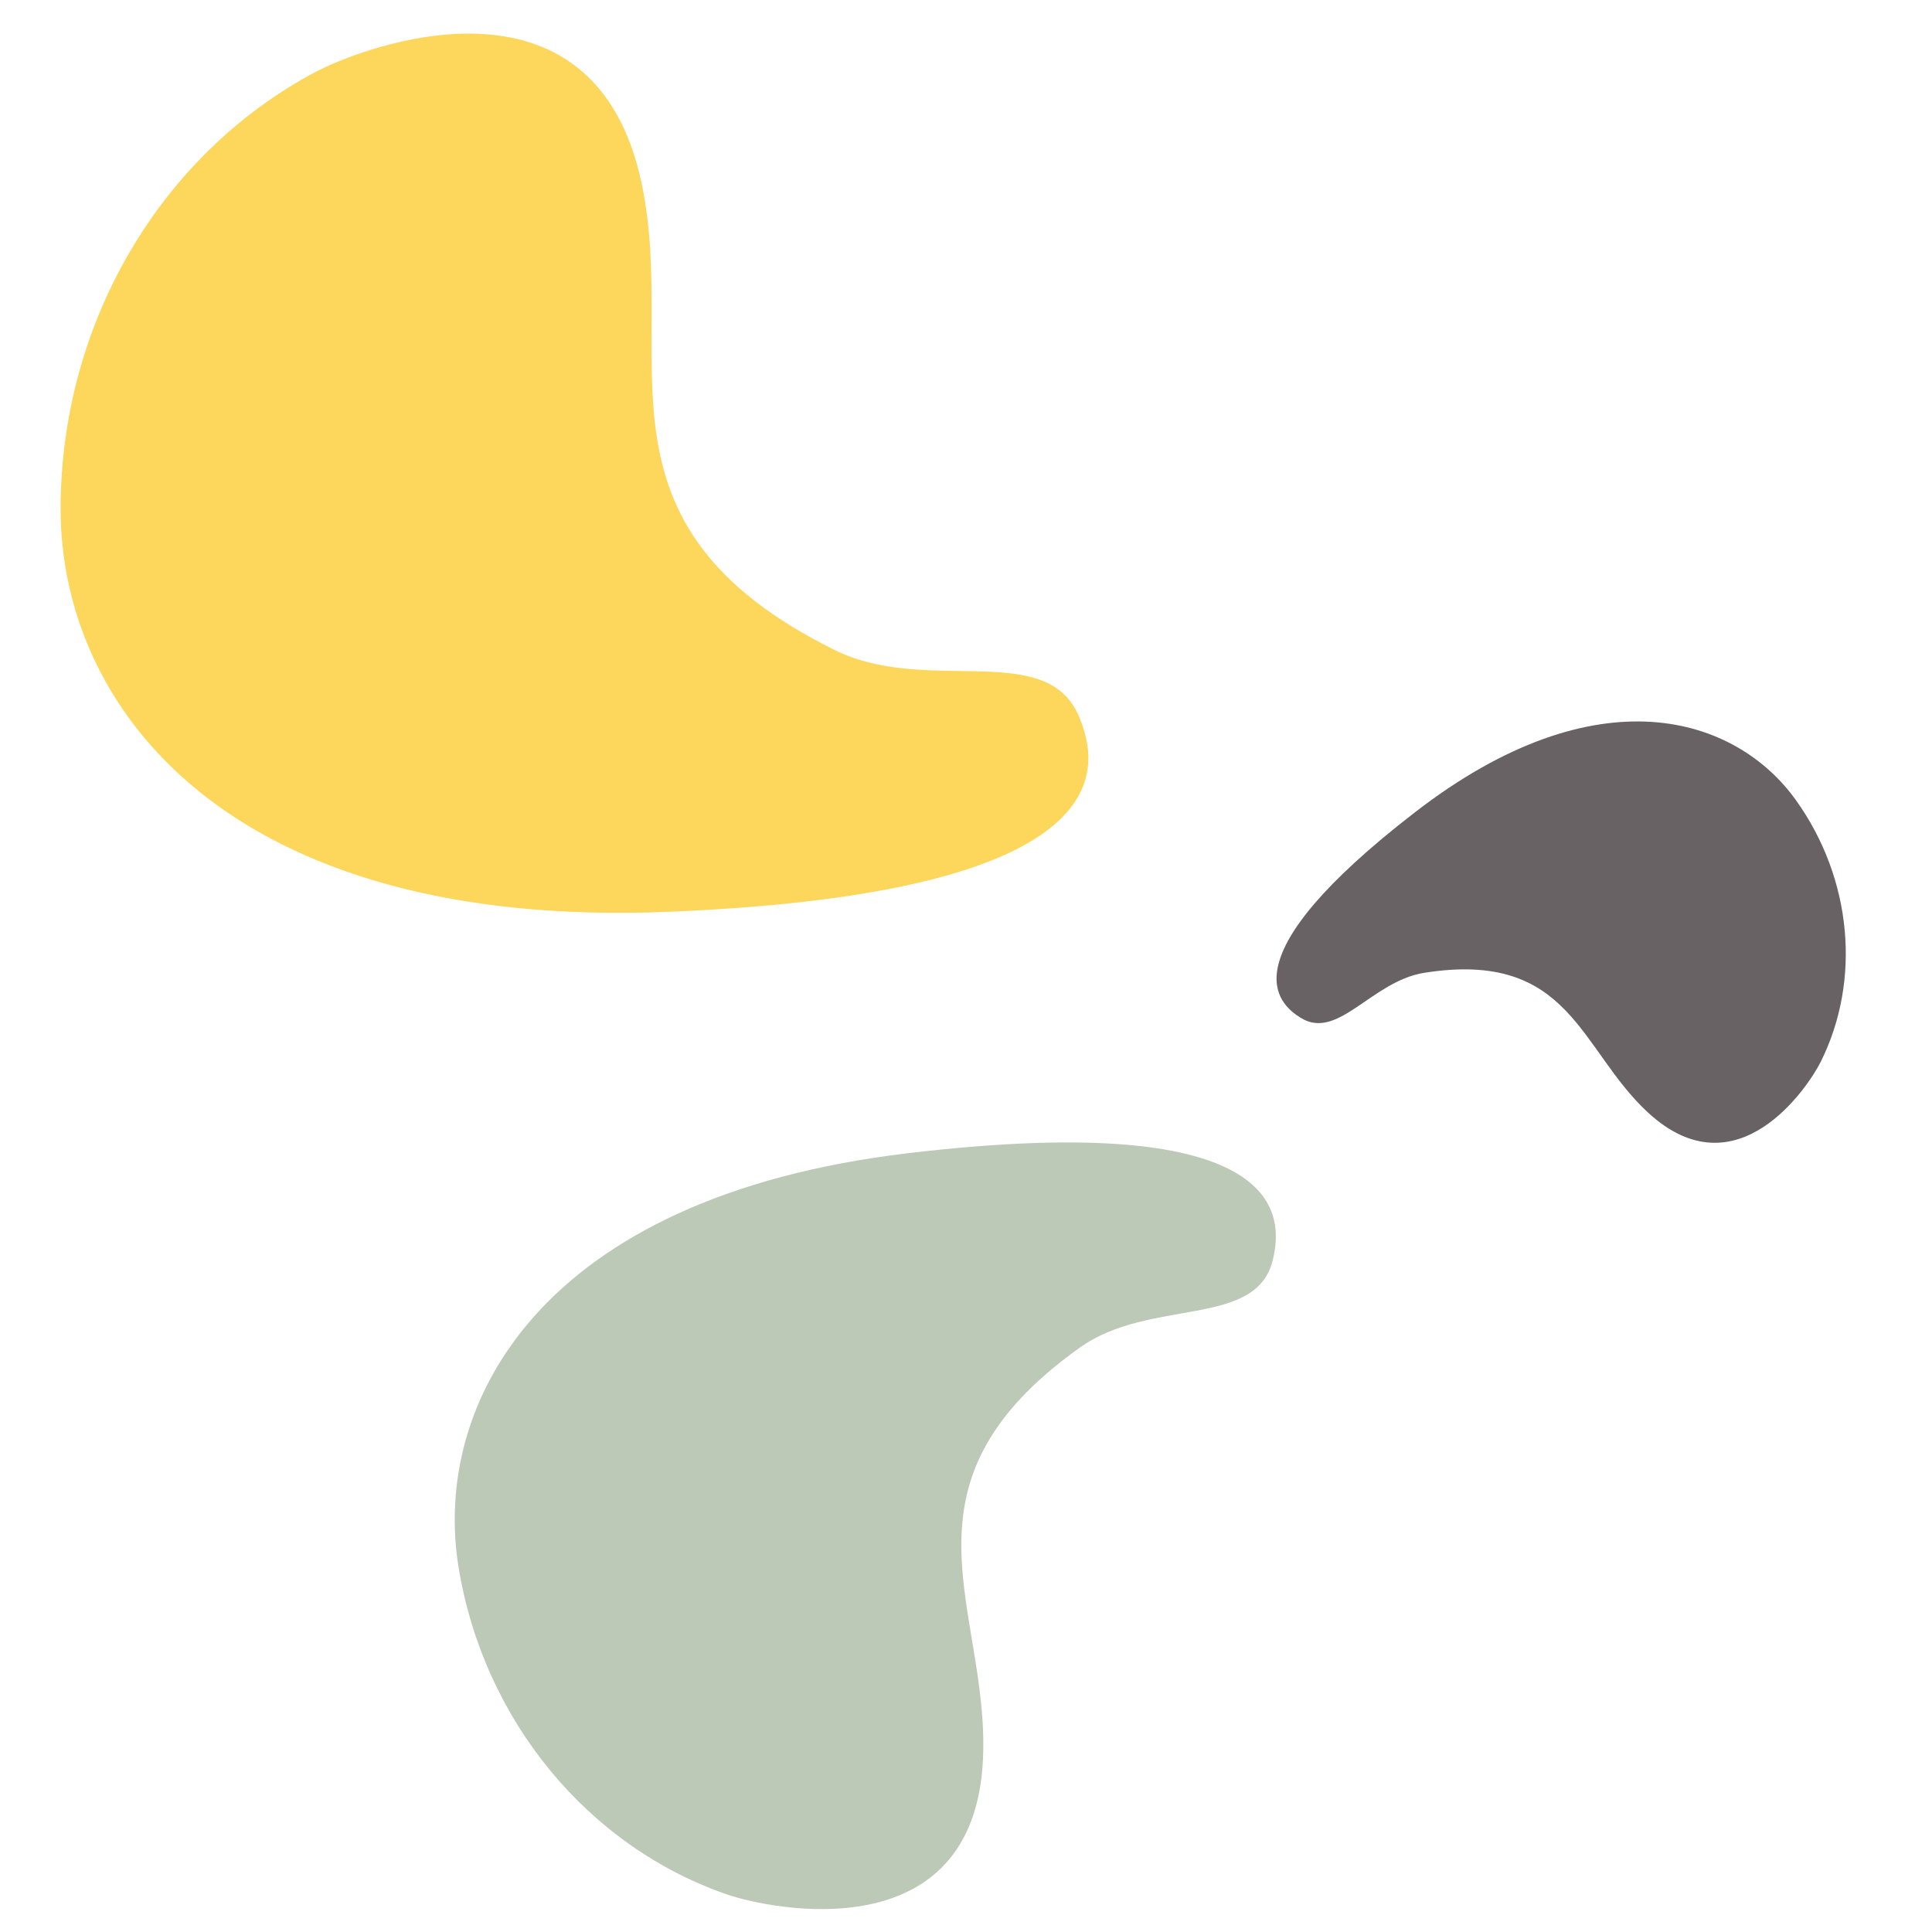 <?xml version="1.0" encoding="UTF-8" standalone="no"?> <svg xmlns="http://www.w3.org/2000/svg" xmlns:xlink="http://www.w3.org/1999/xlink" xmlns:serif="http://www.serif.com/" width="100%" height="100%" viewBox="0 0 6250 6250" version="1.1" xml:space="preserve" style="fill-rule:evenodd;clip-rule:evenodd;stroke-linejoin:round;stroke-miterlimit:2;"><g id="Layer-1" serif:id="Layer 1"><g><path d="M196.067,1646.74c-0.022,-598.505 320.751,-1145.97 823.304,-1413.31c151.37,-80.551 903.885,-371.157 1056.89,362.522c118.262,567.238 -198.71,1100.29 624.926,1507.3c297.811,147.149 684.732,-36.1 789.645,215.351c63.231,151.456 165.05,568.798 -1324.13,630.914c-1435.57,59.853 -1970.59,-665.367 -1970.63,-1302.78" style="fill:#fdd75b;"></path></g><g><path d="M1483.54,5070.48c-85.906,-527.073 258.758,-1198.09 1453.96,-1339.9c1239.86,-147.083 1211.88,211.594 1180.01,345.295c-52.843,221.899 -397.508,121.925 -623.91,283.268c-626.23,446.346 -292.241,844.881 -313.59,1329.77c-27.582,627.09 -689.042,487.017 -825.073,440.611c-451.633,-154.136 -790.706,-564.096 -871.397,-1059.05" style="fill:#bdc9b7;"></path></g><g><path d="M5809.88,2588.6c181.78,253.978 211.926,582.597 79.85,846.924c-39.803,79.628 -270.869,428.879 -558.623,163.431c-222.491,-205.244 -249.851,-526.568 -723.011,-452.06c-171.061,26.939 -279.643,220.866 -400.491,145.655c-72.867,-45.329 -242.823,-191.84 370.301,-665.257c591.046,-456.365 1038.37,-309.217 1231.97,-38.693" style="fill:#686264;"></path></g></g></svg> 